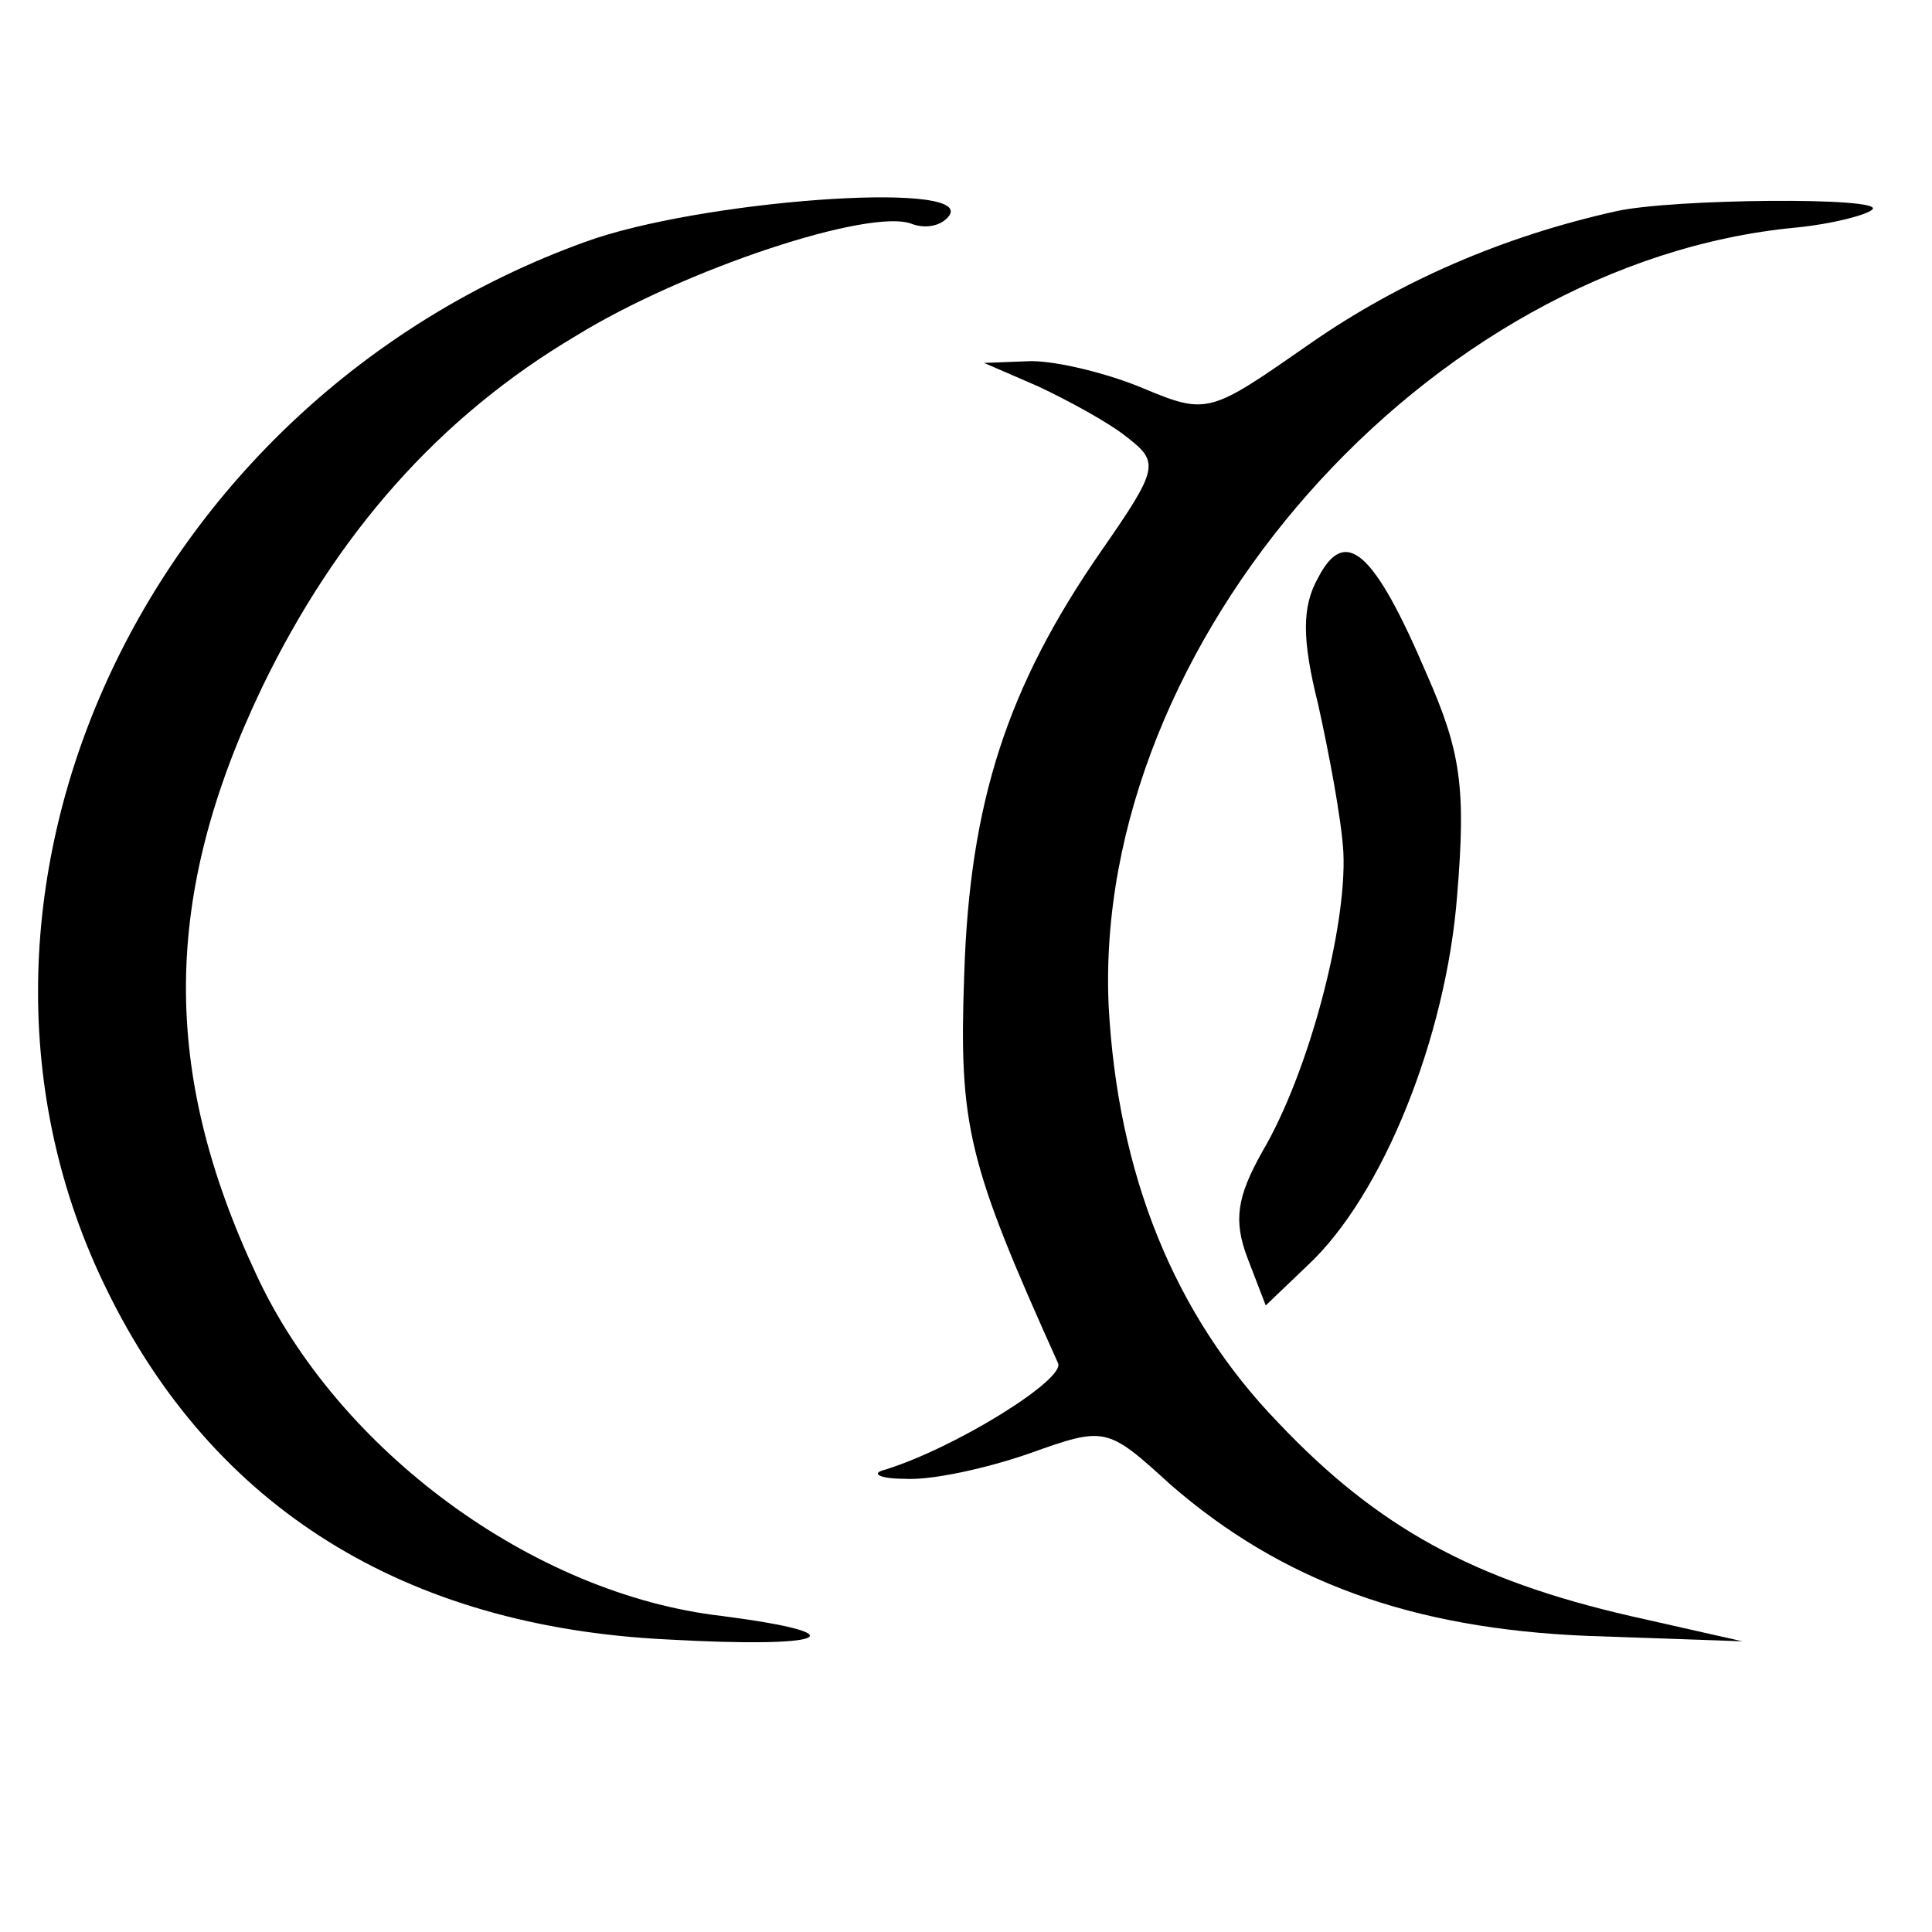 <?xml version="1.0" standalone="no"?>
<!DOCTYPE svg PUBLIC "-//W3C//DTD SVG 20010904//EN"
 "http://www.w3.org/TR/2001/REC-SVG-20010904/DTD/svg10.dtd">
<svg version="1.0" xmlns="http://www.w3.org/2000/svg"
 width="107pt" height="107pt" viewBox="0 0 107 107"
 preserveAspectRatio="xMidYMid meet">
<g transform="translate(0,107) scale(0.1,-0.1)"
fill="#000000" stroke="none">
<path d="M324 936 c-246 -89 -371 -364 -265 -580 59 -121 165 -187 311 -194
89 -5 107 3 30 13 -105 12 -213 92 -258 189 -53 113 -52 210 3 325 41 85 98
150 174 195 60 37 163 71 186 62 8 -3 17 -1 21 5 11 19 -139 8 -202 -15z"/>
<path d="M895 953 c-63 -14 -120 -39 -169 -73 -56 -39 -57 -40 -93 -25 -19 8
-47 15 -62 15 l-26 -1 30 -13 c17 -8 39 -20 49 -28 18 -14 18 -17 -14 -63 -52
-75 -73 -139 -76 -235 -3 -84 2 -104 52 -215 4 -9 -57 -47 -96 -59 -8 -2 -3
-5 11 -5 15 -1 46 6 69 14 42 15 43 15 78 -17 62 -54 134 -80 231 -84 l86 -3
-62 14 c-87 20 -140 49 -195 107 -58 60 -89 138 -94 231 -9 201 177 412 381
431 20 2 39 7 42 10 7 7 -111 6 -142 -1z"/>
<path d="M730 750 c-9 -16 -9 -34 0 -70 6 -27 13 -64 14 -82 2 -41 -19 -122
-45 -166 -14 -25 -16 -38 -8 -59 l10 -26 23 22 c42 39 77 127 83 205 5 60 2
80 -17 123 -29 68 -45 82 -60 53z"/>
</g>
</svg>
